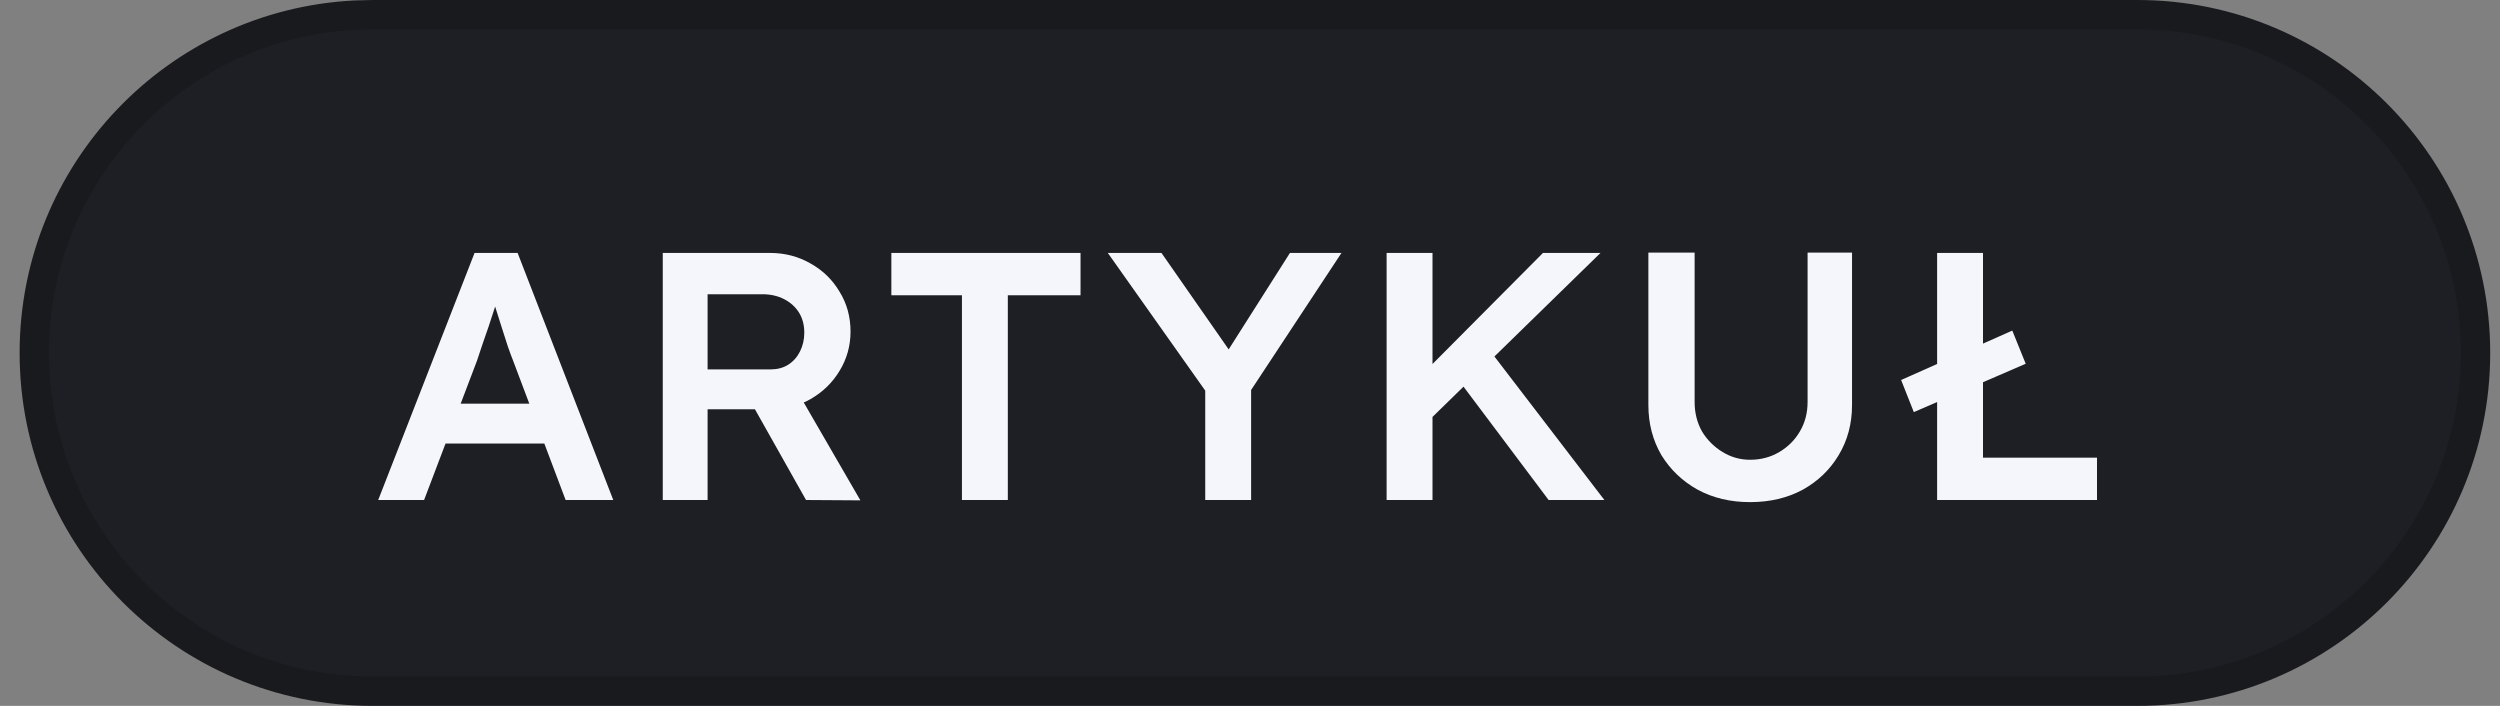 <svg width="85" height="24" viewBox="0 0 85 24" fill="none" xmlns="http://www.w3.org/2000/svg">
<rect x="0" y="0" width="85" height="24" fill="#808080" stroke="none"/>
<path d="M12.667 0.5H72.667C79.018 0.5 84.167 5.649 84.167 12C84.167 18.351 79.018 23.5 72.667 23.5H12.667C6.315 23.5 1.167 18.351 1.167 12C1.167 5.847 5.999 0.823 12.075 0.515L12.667 0.5Z" fill="#1E1F25"/>
<path d="M12.667 0.5H72.667C79.018 0.5 84.167 5.649 84.167 12C84.167 18.351 79.018 23.5 72.667 23.5H12.667C6.315 23.5 1.167 18.351 1.167 12C1.167 5.847 5.999 0.823 12.075 0.515L12.667 0.5Z" stroke="#191A1E"/>
<path d="M12.859 17L16.135 8.6H17.599L20.851 17H19.231L17.431 12.224C17.391 12.128 17.335 11.976 17.263 11.768C17.199 11.56 17.127 11.336 17.047 11.096C16.967 10.848 16.895 10.62 16.831 10.412C16.767 10.196 16.719 10.04 16.687 9.944L16.987 9.932C16.939 10.092 16.883 10.272 16.819 10.472C16.755 10.672 16.687 10.88 16.615 11.096C16.543 11.312 16.471 11.52 16.399 11.72C16.335 11.92 16.275 12.1 16.219 12.26L14.419 17H12.859ZM14.347 15.08L14.887 13.724H18.715L19.291 15.08H14.347ZM22.534 17V8.6H26.181C26.686 8.6 27.145 8.72 27.561 8.96C27.977 9.192 28.305 9.512 28.546 9.92C28.794 10.32 28.918 10.772 28.918 11.276C28.918 11.756 28.794 12.2 28.546 12.608C28.305 13.008 27.977 13.328 27.561 13.568C27.154 13.8 26.694 13.916 26.181 13.916H24.058V17H22.534ZM27.405 17L25.27 13.208L26.878 12.908L29.253 17.012L27.405 17ZM24.058 12.56H26.194C26.425 12.56 26.625 12.508 26.794 12.404C26.97 12.292 27.105 12.14 27.201 11.948C27.297 11.756 27.346 11.544 27.346 11.312C27.346 11.048 27.285 10.82 27.166 10.628C27.046 10.436 26.878 10.284 26.662 10.172C26.445 10.06 26.198 10.004 25.918 10.004H24.058V12.56ZM32.706 17V10.04H30.306V8.6H36.738V10.04H34.266V17H32.706ZM40.978 17V12.812L41.062 13.4L37.666 8.6H39.49L42.082 12.32L41.518 12.284L43.858 8.6H45.61L42.358 13.532L42.538 12.716V17H40.978ZM48.381 14.492L48.141 12.944L52.461 8.6H54.417L48.381 14.492ZM47.145 17V8.6H48.705V17H47.145ZM52.653 17L49.473 12.764L50.577 11.816L54.549 17H52.653ZM59.502 17.072C58.837 17.072 58.245 16.932 57.725 16.652C57.206 16.364 56.794 15.972 56.489 15.476C56.194 14.972 56.045 14.404 56.045 13.772V8.588H57.617V13.664C57.617 14.04 57.702 14.376 57.87 14.672C58.045 14.96 58.278 15.192 58.566 15.368C58.853 15.544 59.166 15.632 59.502 15.632C59.87 15.632 60.202 15.544 60.498 15.368C60.794 15.192 61.026 14.96 61.194 14.672C61.37 14.376 61.458 14.04 61.458 13.664V8.588H62.969V13.772C62.969 14.404 62.818 14.972 62.514 15.476C62.218 15.972 61.809 16.364 61.289 16.652C60.77 16.932 60.173 17.072 59.502 17.072ZM65.07 14.012L64.638 12.92L68.418 11.24L68.874 12.368L65.07 14.012ZM65.862 17V8.6H67.422V15.56H71.298V17H65.862Z" fill="#F5F6FB"/>
</svg>
